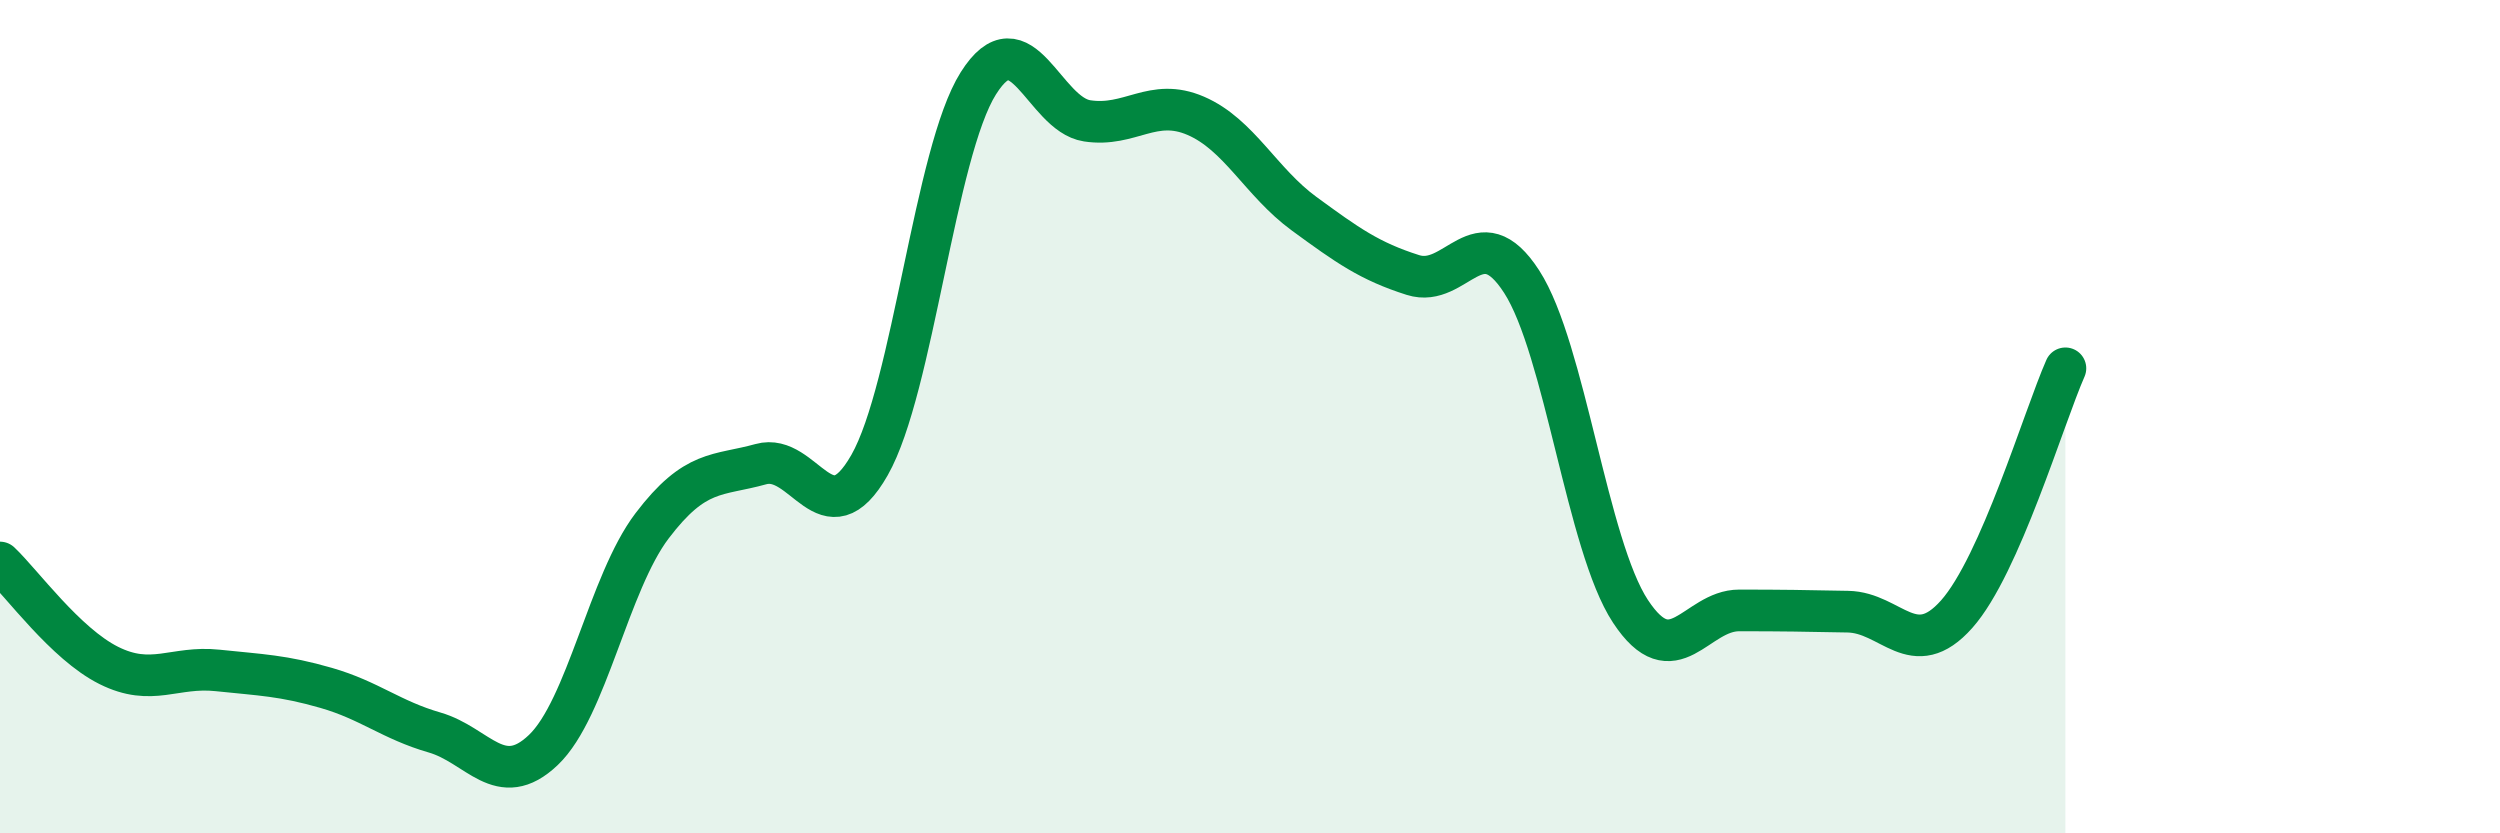 
    <svg width="60" height="20" viewBox="0 0 60 20" xmlns="http://www.w3.org/2000/svg">
      <path
        d="M 0,13.5 C 0.52,13.99 1.57,15.45 2.61,15.97 C 3.65,16.49 4.18,15.98 5.22,16.09 C 6.26,16.2 6.79,16.21 7.83,16.51 C 8.87,16.81 9.39,17.28 10.43,17.58 C 11.47,17.88 12,18.99 13.04,18 C 14.08,17.01 14.61,13.99 15.65,12.62 C 16.69,11.25 17.22,11.43 18.26,11.14 C 19.3,10.85 19.83,12.99 20.87,11.16 C 21.91,9.33 22.44,3.65 23.48,2 C 24.52,0.35 25.05,2.74 26.09,2.9 C 27.13,3.06 27.66,2.33 28.7,2.78 C 29.74,3.23 30.26,4.37 31.3,5.13 C 32.34,5.89 32.87,6.27 33.91,6.6 C 34.95,6.93 35.48,5.15 36.52,6.76 C 37.56,8.37 38.09,13.09 39.13,14.67 C 40.17,16.25 40.7,14.65 41.74,14.65 C 42.78,14.65 43.31,14.66 44.35,14.68 C 45.39,14.7 45.92,15.91 46.96,14.74 C 48,13.57 49.05,10.02 49.57,8.84L49.57 20L0 20Z"
        fill="#008740"
        opacity="0.1"
        stroke-linecap="round"
        stroke-linejoin="round"
      />
      <path
        d="M 0,13.5 C 0.52,13.99 1.57,15.45 2.61,15.97 C 3.65,16.49 4.18,15.98 5.22,16.09 C 6.26,16.2 6.79,16.21 7.83,16.51 C 8.87,16.81 9.39,17.28 10.43,17.58 C 11.47,17.88 12,18.99 13.04,18 C 14.08,17.01 14.61,13.99 15.65,12.62 C 16.69,11.25 17.22,11.43 18.26,11.14 C 19.3,10.85 19.83,12.99 20.87,11.16 C 21.91,9.33 22.44,3.65 23.48,2 C 24.52,0.35 25.05,2.74 26.09,2.9 C 27.13,3.06 27.66,2.33 28.7,2.78 C 29.74,3.23 30.26,4.37 31.3,5.13 C 32.34,5.89 32.87,6.27 33.91,6.6 C 34.95,6.93 35.48,5.15 36.52,6.76 C 37.56,8.37 38.09,13.09 39.13,14.67 C 40.17,16.25 40.7,14.65 41.74,14.65 C 42.78,14.65 43.31,14.66 44.35,14.68 C 45.39,14.7 45.92,15.91 46.96,14.74 C 48,13.57 49.05,10.02 49.57,8.84"
        stroke="#008740"
        stroke-width="1"
        fill="none"
        stroke-linecap="round"
        stroke-linejoin="round"
      />
    </svg>
  